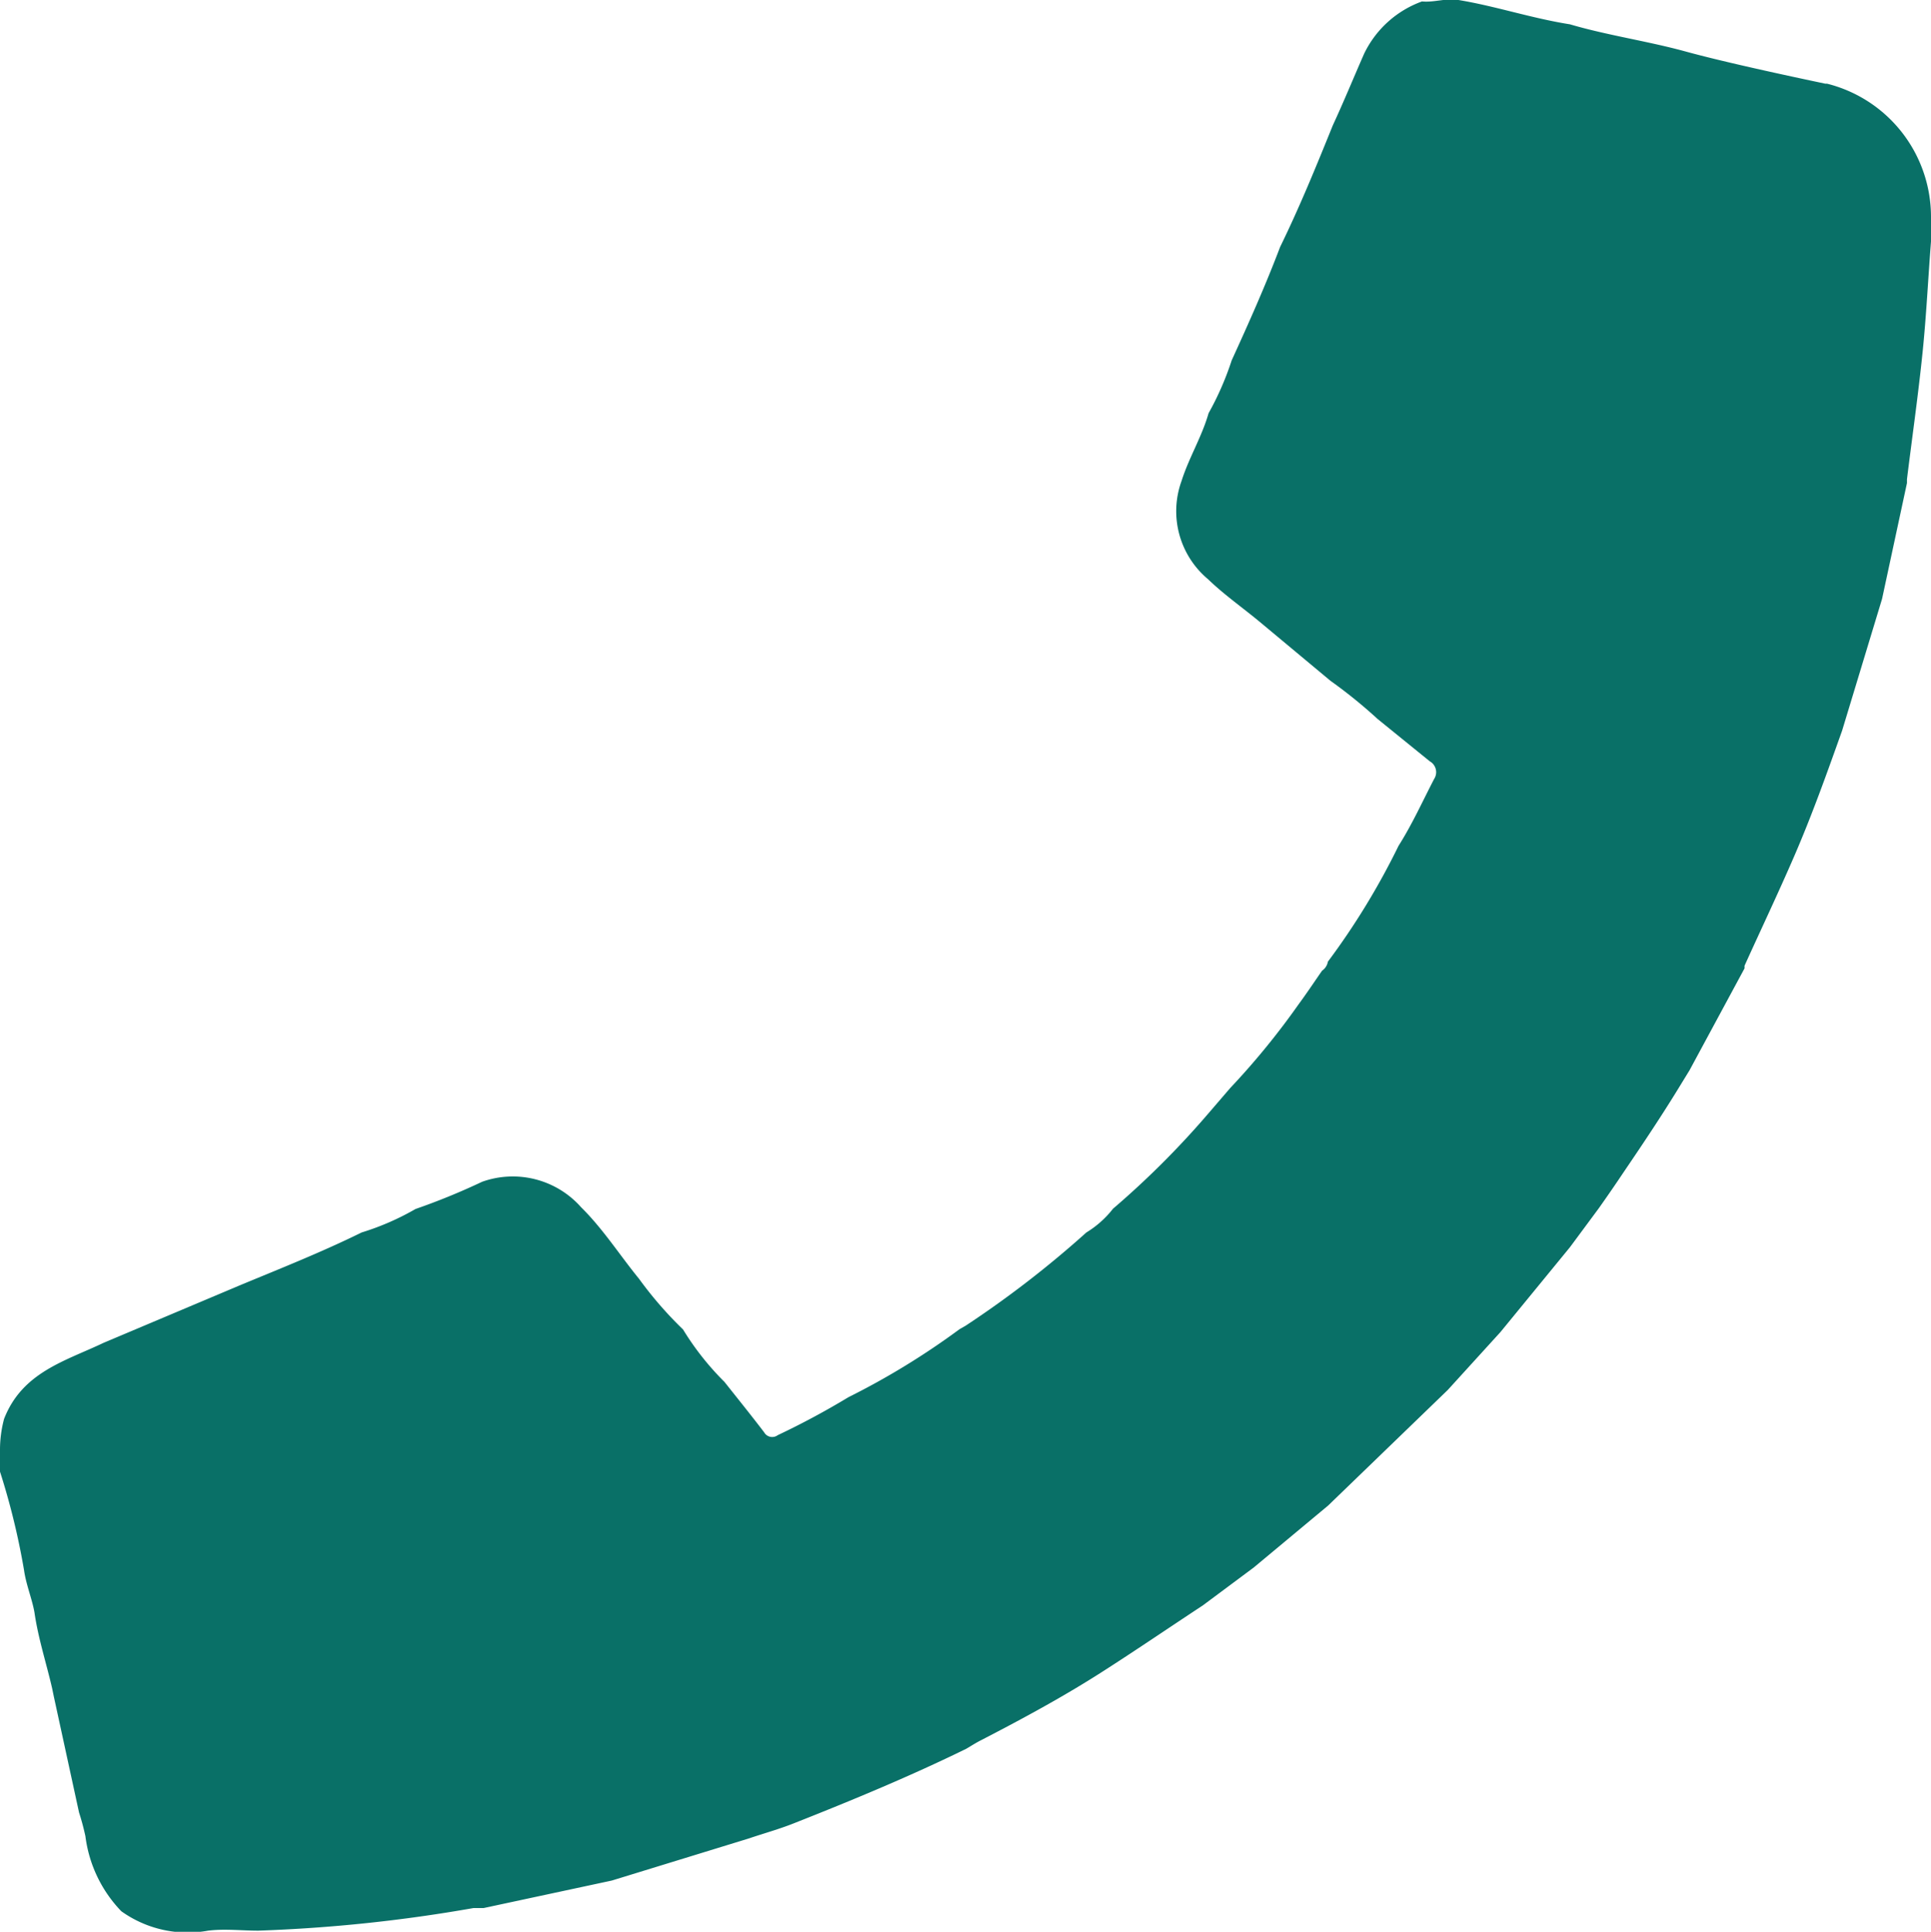 <svg id="Warstwa_1" data-name="Warstwa 1" xmlns="http://www.w3.org/2000/svg" viewBox="0 0 66.69 66.71"><defs><style>.cls-1{fill:#097067;}</style></defs><path class="cls-1" d="M50,48l1.82-2,2.4-2.93,1-1.35c.29-.41.58-.83.86-1.25.68-1,1.35-2,2-3.07l.27-.44,1.9-3.52,0-.09c.57-1.26,1.16-2.5,1.71-3.77.62-1.43,1.14-2.89,1.66-4.35L65,20.68l.86-4s0-.09,0-.13c.18-1.46.39-2.92.54-4.39.13-1.27.19-2.54.29-3.82V7.49a4.74,4.74,0,0,0-3.59-4.6l-.06,0c-1.33-.28-3.51-.75-4.82-1.11s-2.71-.56-4-.94C52.89.63,51.65.21,50.37,0c-.44-.07-.84.09-1.26.05a3.56,3.56,0,0,0-2,1.81c-.36.82-.7,1.65-1.08,2.47-.57,1.41-1.15,2.83-1.82,4.2-.5,1.32-1.08,2.62-1.67,3.91a10.25,10.25,0,0,1-.8,1.83c-.23.81-.68,1.54-.93,2.33A3.06,3.06,0,0,0,41.72,20c.57.55,1.22,1,1.83,1.51l2.4,2a17.09,17.09,0,0,1,1.63,1.32l1.8,1.46a.43.43,0,0,1,.15.61c-.4.77-.76,1.57-1.23,2.31a25.07,25.07,0,0,1-2.44,4,.47.47,0,0,1-.2.31c-.27.39-.53.78-.81,1.16a26.1,26.1,0,0,1-2.36,2.89l-.8.93a30.13,30.13,0,0,1-3.25,3.24,3.43,3.43,0,0,1-.92.82,35.34,35.34,0,0,1-4.17,3.22l-.21.12a26,26,0,0,1-3.84,2.35,27.18,27.18,0,0,1-2.44,1.31.32.32,0,0,1-.47-.1c-.45-.59-.91-1.16-1.37-1.74a9.58,9.58,0,0,1-1.43-1.81,13.24,13.24,0,0,1-1.52-1.75c-.67-.82-1.24-1.72-2-2.47a3.15,3.15,0,0,0-3.42-.88,23.09,23.09,0,0,1-2.3.94,9,9,0,0,1-1.86.81c-1.36.67-2.77,1.23-4.17,1.81l-4.74,2C2.26,47,.77,47.38.14,49A4.17,4.17,0,0,0,0,50.06l0,.76a24.79,24.79,0,0,1,.83,3.4c.07.5.28,1,.36,1.46.13.9.41,1.75.61,2.62l.06.29.87,4a8.3,8.3,0,0,1,.22.82A4.55,4.55,0,0,0,4.19,66a3.94,3.94,0,0,0,3,.67c.57-.07,1.15,0,1.73,0a53,53,0,0,0,7.43-.78l.35,0,4.43-.95,4.72-1.45c.53-.18,1.08-.33,1.6-.54,2-.79,4-1.62,5.92-2.56.17-.1.34-.21.52-.3,1.47-.76,2.93-1.55,4.32-2.45,1.12-.72,2.22-1.47,3.33-2.2l1.76-1.31,2.57-2.14" transform="translate(0 0)"/></svg>